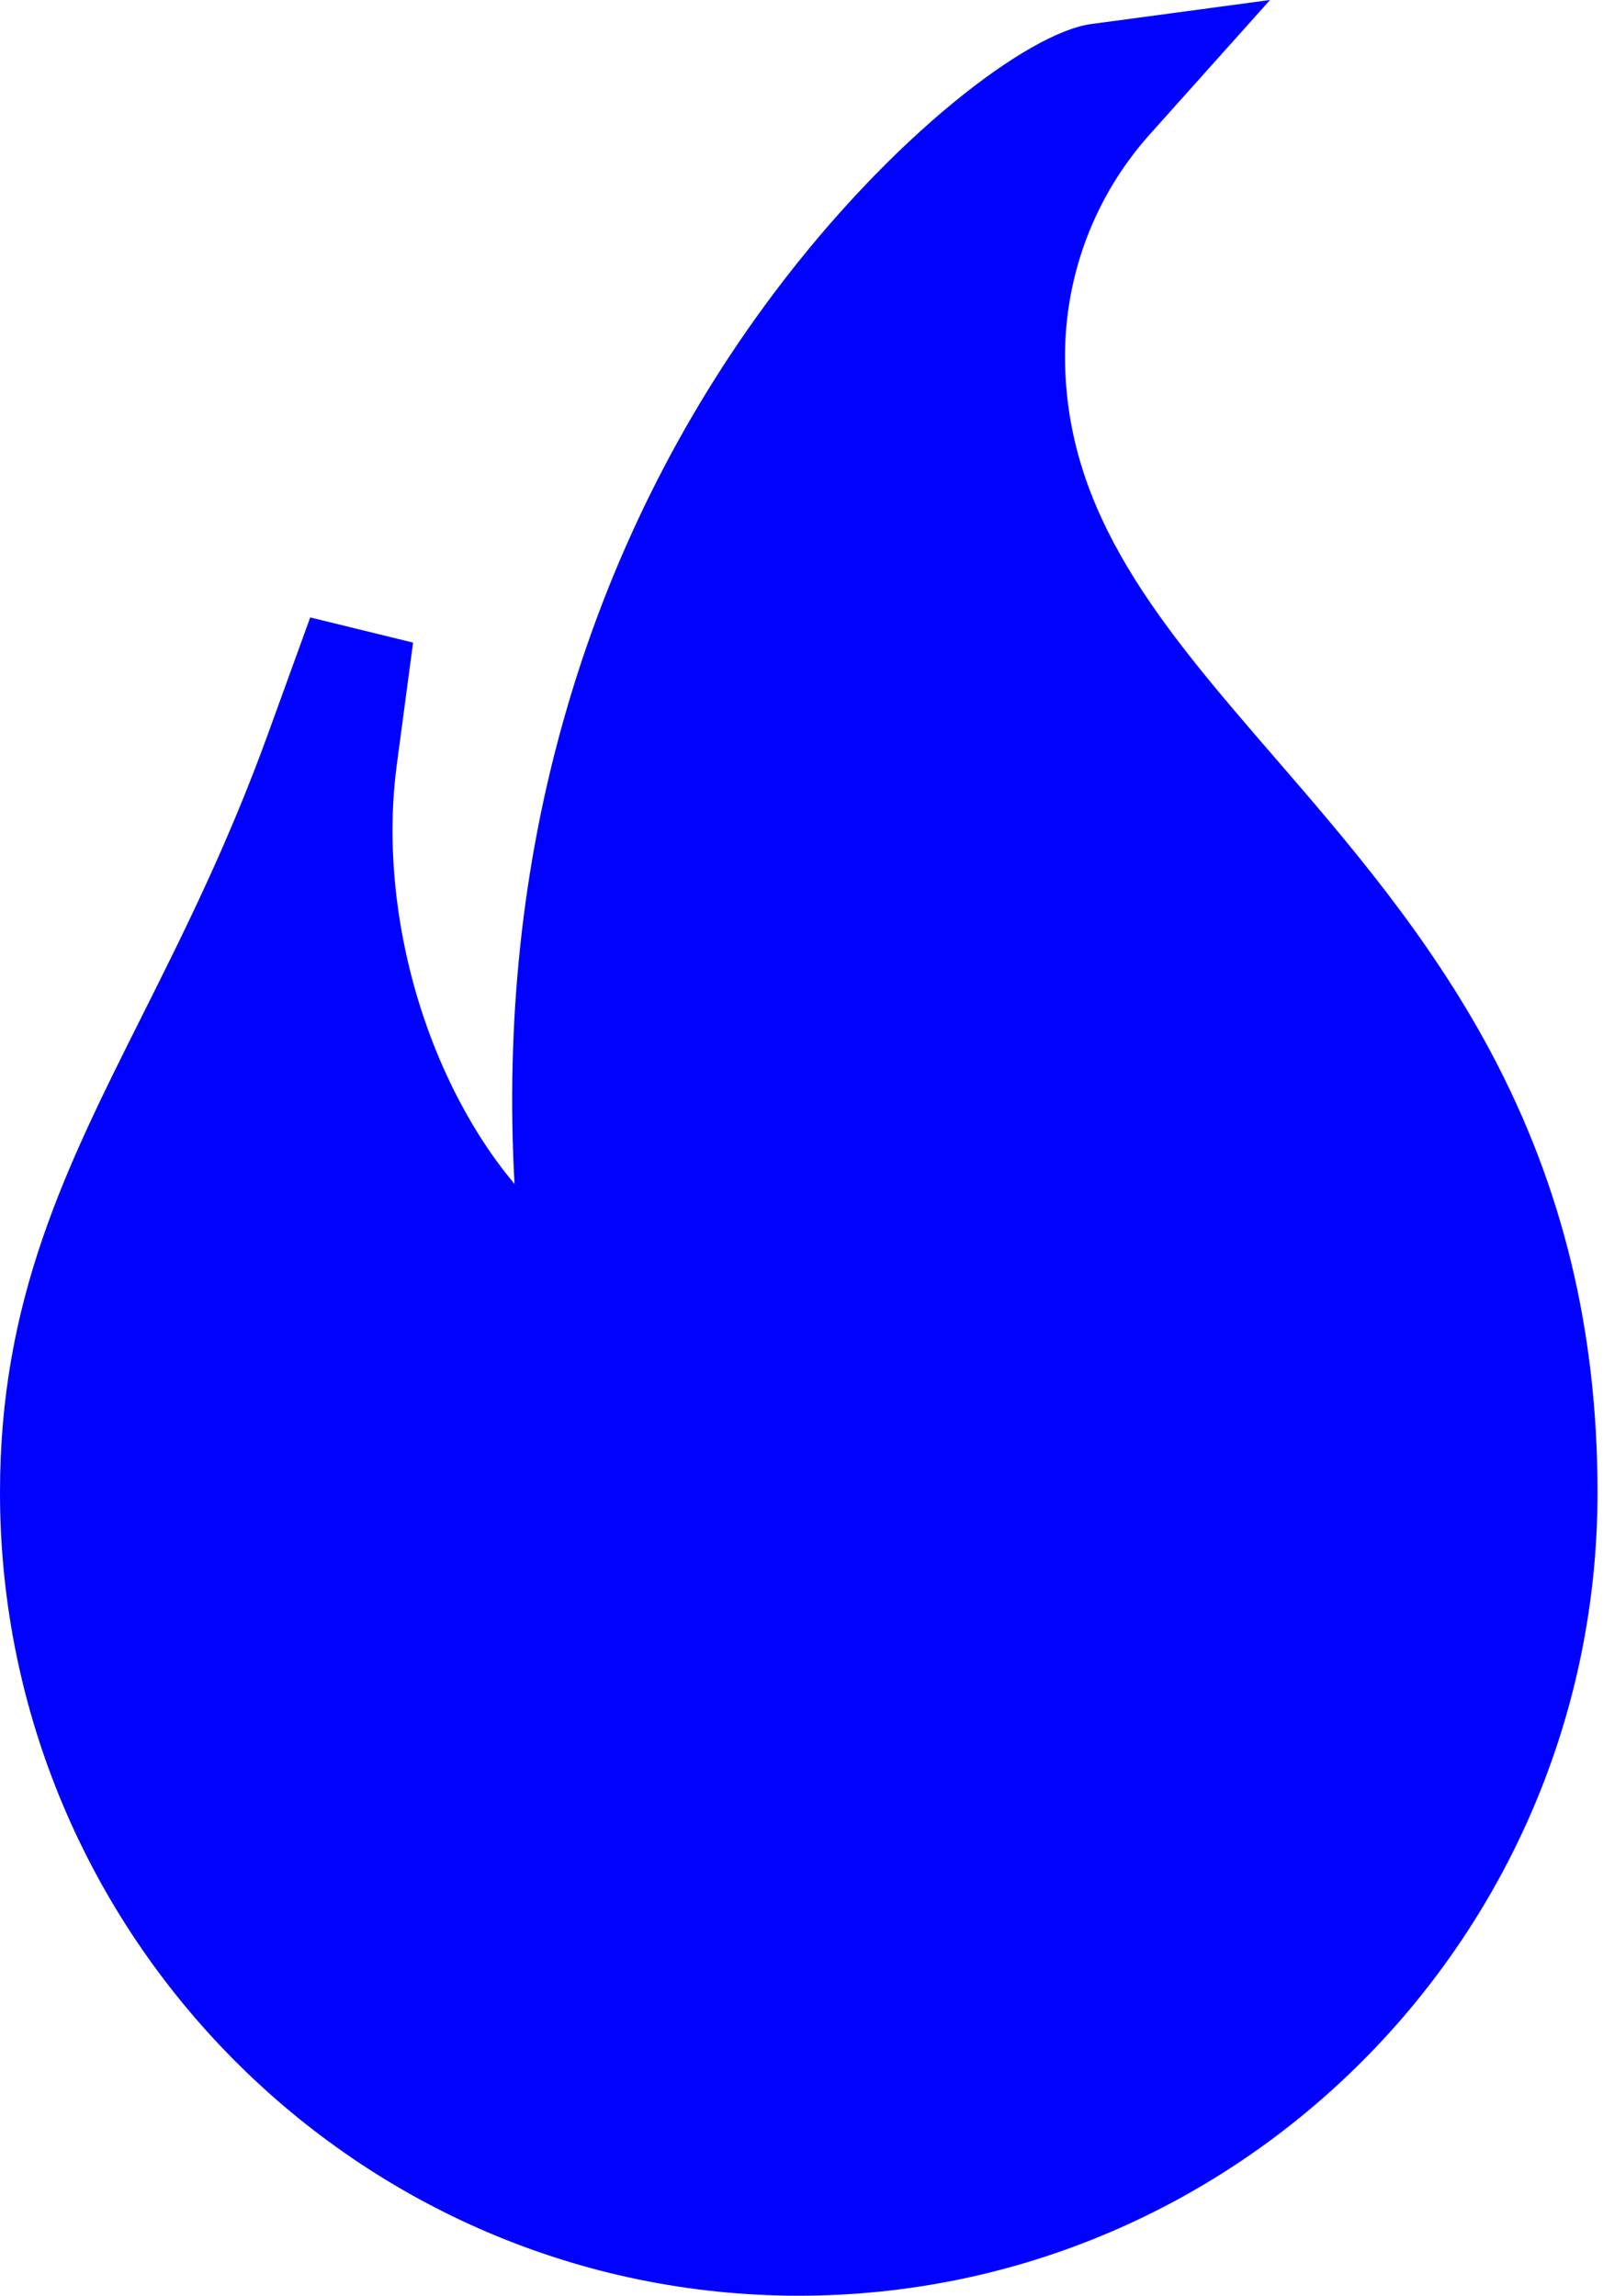 <svg xmlns="http://www.w3.org/2000/svg" width="90" height="128" viewBox="0 0 90 128" fill="none"><path d="M44.541 128C19.98 128 0 107.908 0 83.212C0 72.449 3.666 65.132 7.912 56.659C10.269 51.954 12.706 47.09 14.957 40.883L17.299 34.425C20.752 35.27 19.582 34.984 23.034 35.83L22.126 42.64C21.383 48.204 22.398 54.516 24.911 59.955C25.977 62.263 27.263 64.311 28.69 66.013C28.195 56.977 29.121 48.269 31.459 40.028C33.91 31.391 37.843 23.427 43.148 16.356C49.752 7.559 57.336 1.812 60.852 1.34L70.819 0L64.112 7.494C61.065 10.898 59.388 15.291 59.388 19.865C59.388 28.707 64.811 34.981 71.091 42.247C75.117 46.904 79.68 52.184 83.136 58.669C87.137 66.177 89.081 74.204 89.081 83.212C89.081 107.908 69.101 128 44.541 128Z" fill="#0001FE"></path></svg>